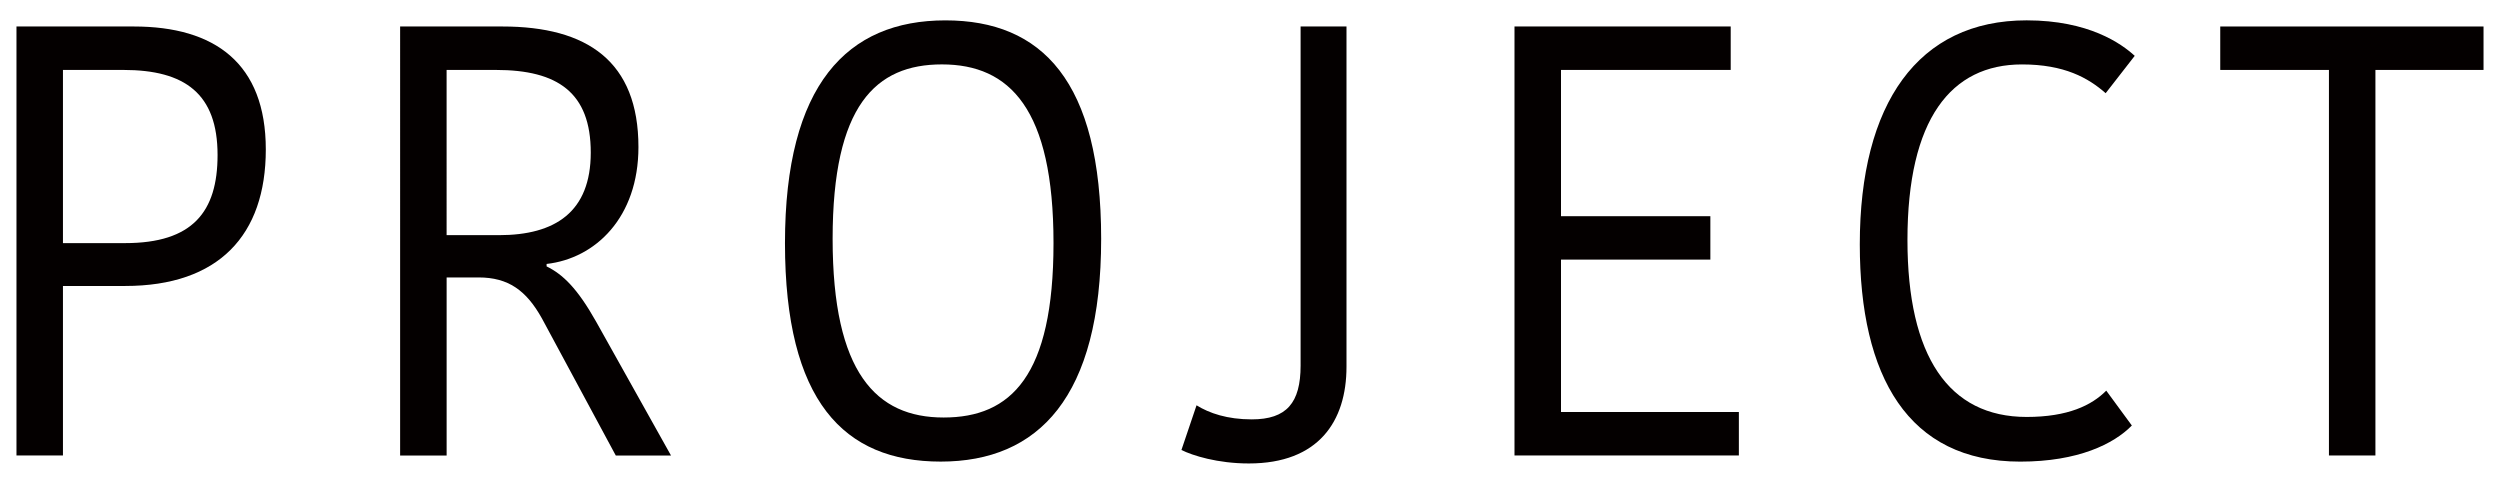 <?xml version="1.0" encoding="utf-8"?>
<!-- Generator: Adobe Illustrator 17.0.0, SVG Export Plug-In . SVG Version: 6.00 Build 0)  -->
<!DOCTYPE svg PUBLIC "-//W3C//DTD SVG 1.1//EN" "http://www.w3.org/Graphics/SVG/1.1/DTD/svg11.dtd">
<svg version="1.1" id="圖層_1" xmlns="http://www.w3.org/2000/svg" xmlns:xlink="http://www.w3.org/1999/xlink" x="0px" y="0px"
	 width="98.051px" height="18.975px" viewBox="0 0 98.051 18.975" enable-background="new 0 0 98.051 18.975" xml:space="preserve">
<g>
	<path fill="#040000" d="M10.425,5.863c0,3.36-1.847,5.353-5.517,5.353H2.469v6.648H0.646V1.039H5.25
		C8.419,1.039,10.425,2.478,10.425,5.863z M2.469,2.743v6.792h2.439c2.645,0,3.625-1.224,3.625-3.456c0-2.4-1.277-3.336-3.693-3.336
		H2.469z"/>
	<path fill="#040000" d="M19.706,1.039c3.328,0,5.334,1.368,5.334,4.729c0,2.76-1.687,4.368-3.602,4.584v0.096
		c0.638,0.312,1.208,0.864,1.938,2.16l2.941,5.257h-2.166l-2.896-5.376c-0.615-1.104-1.322-1.608-2.485-1.608h-1.253v6.984h-1.824
		V1.039H19.706z M17.517,9.223h2.051c2.211,0,3.602-0.912,3.602-3.24c0-2.353-1.299-3.24-3.716-3.24h-1.938V9.223z"/>
	<path fill="#040000" d="M36.896,18.104c-3.807,0-6.109-2.376-6.109-8.569c0-6.216,2.439-8.736,6.292-8.736
		c3.784,0,6.109,2.376,6.109,8.568C43.188,15.583,40.726,18.104,36.896,18.104z M37.01,16.375c2.644,0,4.309-1.632,4.309-6.841
		c0-5.256-1.71-7.008-4.377-7.008c-2.599,0-4.286,1.607-4.286,6.84C32.656,14.624,34.366,16.375,37.01,16.375z"/>
	<path fill="#040000" d="M46.929,15.896c0.501,0.312,1.208,0.552,2.166,0.552c1.368,0,1.915-0.648,1.915-2.112V1.039h1.8v13.345
		c0,2.137-1.094,3.793-3.829,3.793c-1.231,0-2.211-0.312-2.645-0.528L46.929,15.896z"/>
	<path fill="#040000" d="M59.399,17.864V1.039h8.48v1.704h-6.656v5.736h5.858v1.704h-5.858v5.977h6.976v1.704H59.399z"/>
	<path fill="#040000" d="M79.485,0.798c2.439,0,3.716,0.912,4.24,1.392l-1.14,1.465c-0.685-0.601-1.618-1.128-3.282-1.128
		c-2.781,0-4.492,2.136-4.492,6.889c0,4.56,1.619,6.937,4.674,6.937c1.619,0,2.553-0.456,3.123-1.032l1.004,1.368
		c-0.707,0.72-2.098,1.416-4.377,1.416c-4.4,0-6.293-3.337-6.293-8.521C72.942,4.063,75.223,0.798,79.485,0.798z"/>
	<path fill="#040000" d="M91.342,2.743h-4.263V1.039h10.326v1.704h-4.24v15.121h-1.823V2.743z"/>
</g>
</svg>
